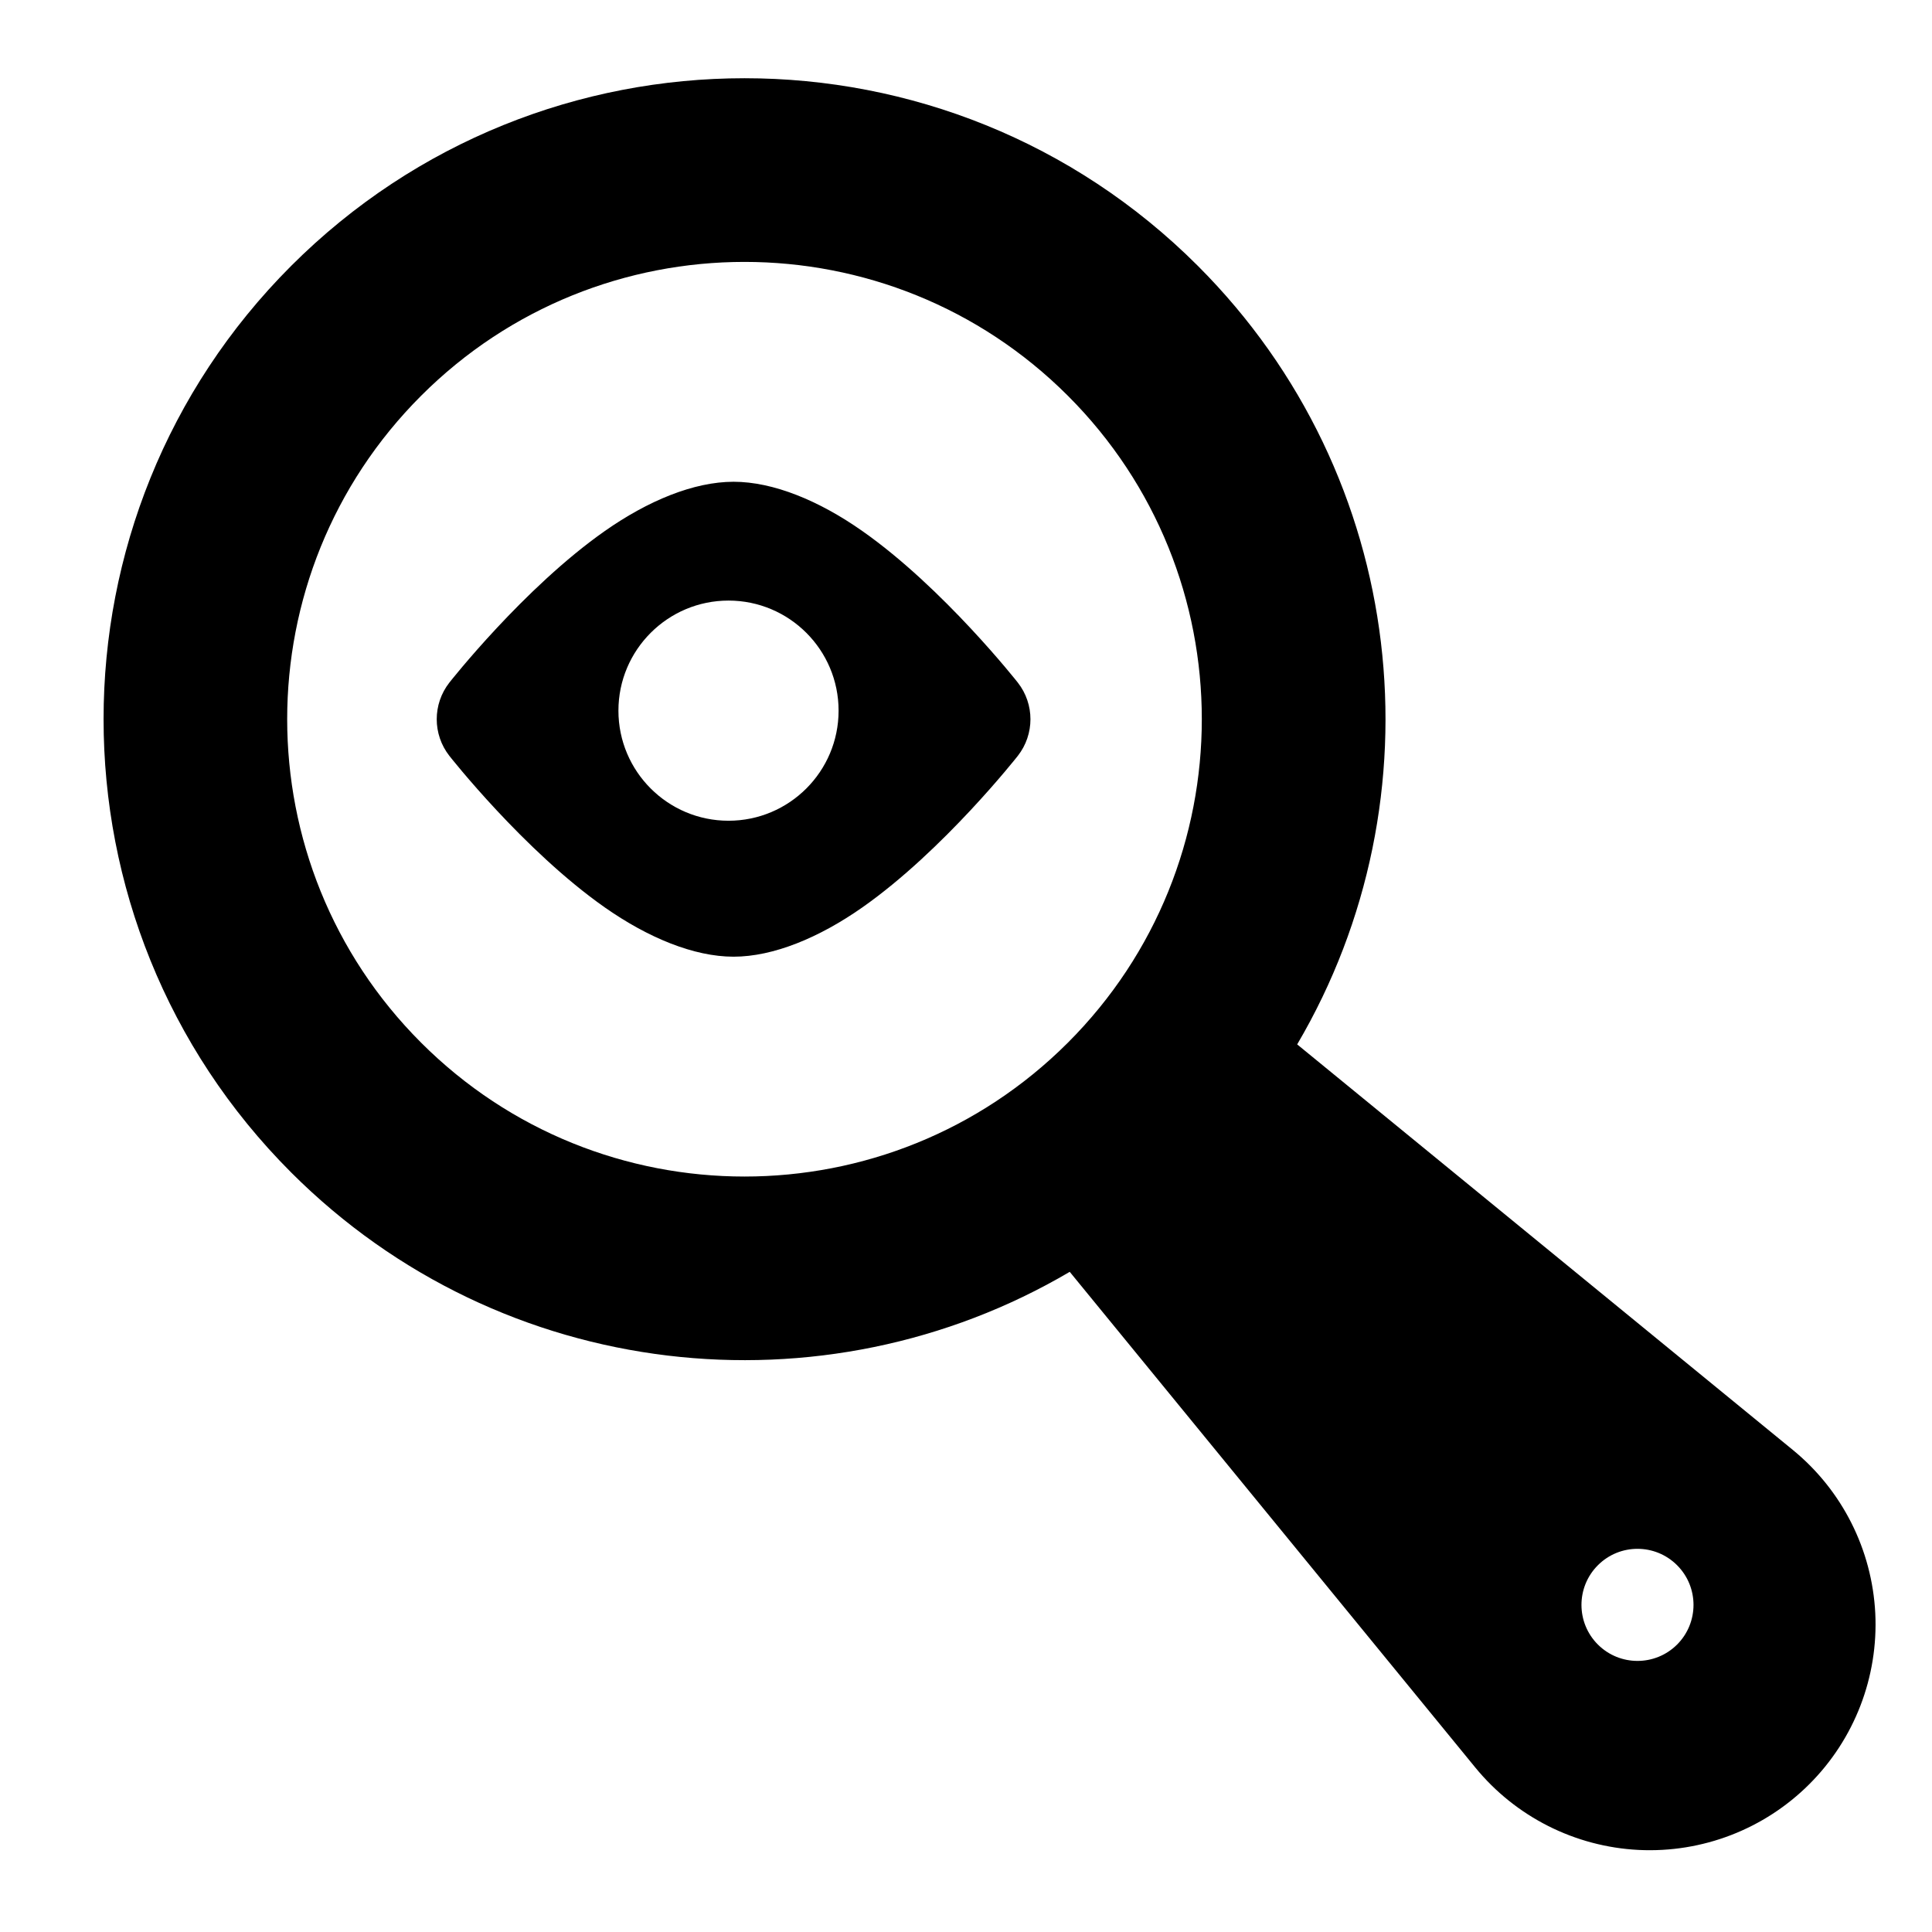 <?xml version="1.0" encoding="UTF-8"?>
<!-- Uploaded to: ICON Repo, www.svgrepo.com, Generator: ICON Repo Mixer Tools -->
<svg fill="#000000" width="800px" height="800px" version="1.1" viewBox="144 144 512 512" xmlns="http://www.w3.org/2000/svg">
 <path d="m427.49 481.05 107.47 131.35c10.691 13.066 26.418 21.004 43.281 21.852 16.879 0.836 33.312-5.496 45.266-17.445l0.016-0.016c11.949-11.949 18.277-28.387 17.445-45.266-0.852-16.863-8.785-32.59-21.852-43.281l-131.35-107.47c38.352-65.133 29.582-150.42-26.324-206.32-66.297-66.297-173.96-66.297-240.27 0-66.297 66.312-66.297 173.97 0 240.27 55.906 55.906 141.19 64.676 206.32 26.324zm139.96 77.762c5.793-5.809 15.207-5.809 21.004 0 5.793 5.793 5.793 15.207 0 21.004-5.793 5.793-15.207 5.793-21.004 0-5.793-5.793-5.793-15.207 0-21.004zm-311.86-309.92c-47.312 47.297-47.312 124.11 0 171.42 47.297 47.312 124.11 47.312 171.42 0s47.312-124.12 0-171.42c-47.312-47.312-124.12-47.312-171.42 0zm82.812 22.781c-10.531 0-22.672 5.023-34.117 13.051-21.508 15.082-41.203 40.18-41.203 40.18-4.457 5.699-4.457 13.699 0 19.398 0 0 19.695 25.098 41.203 40.18 11.445 8.016 23.586 13.051 34.117 13.051 10.547 0 22.688-5.039 34.117-13.051 21.508-15.082 41.219-40.18 41.219-40.18 4.457-5.699 4.457-13.699 0-19.398 0 0-19.711-25.098-41.219-40.18-11.43-8.031-23.57-13.051-34.117-13.051zm-1.34 31.488c16.105 0 29.172 13.066 29.172 29.172s-13.066 29.172-29.172 29.172c-16.09 0-29.172-13.066-29.172-29.172s13.082-29.172 29.172-29.172z" fill-rule="evenodd"/>
</svg>